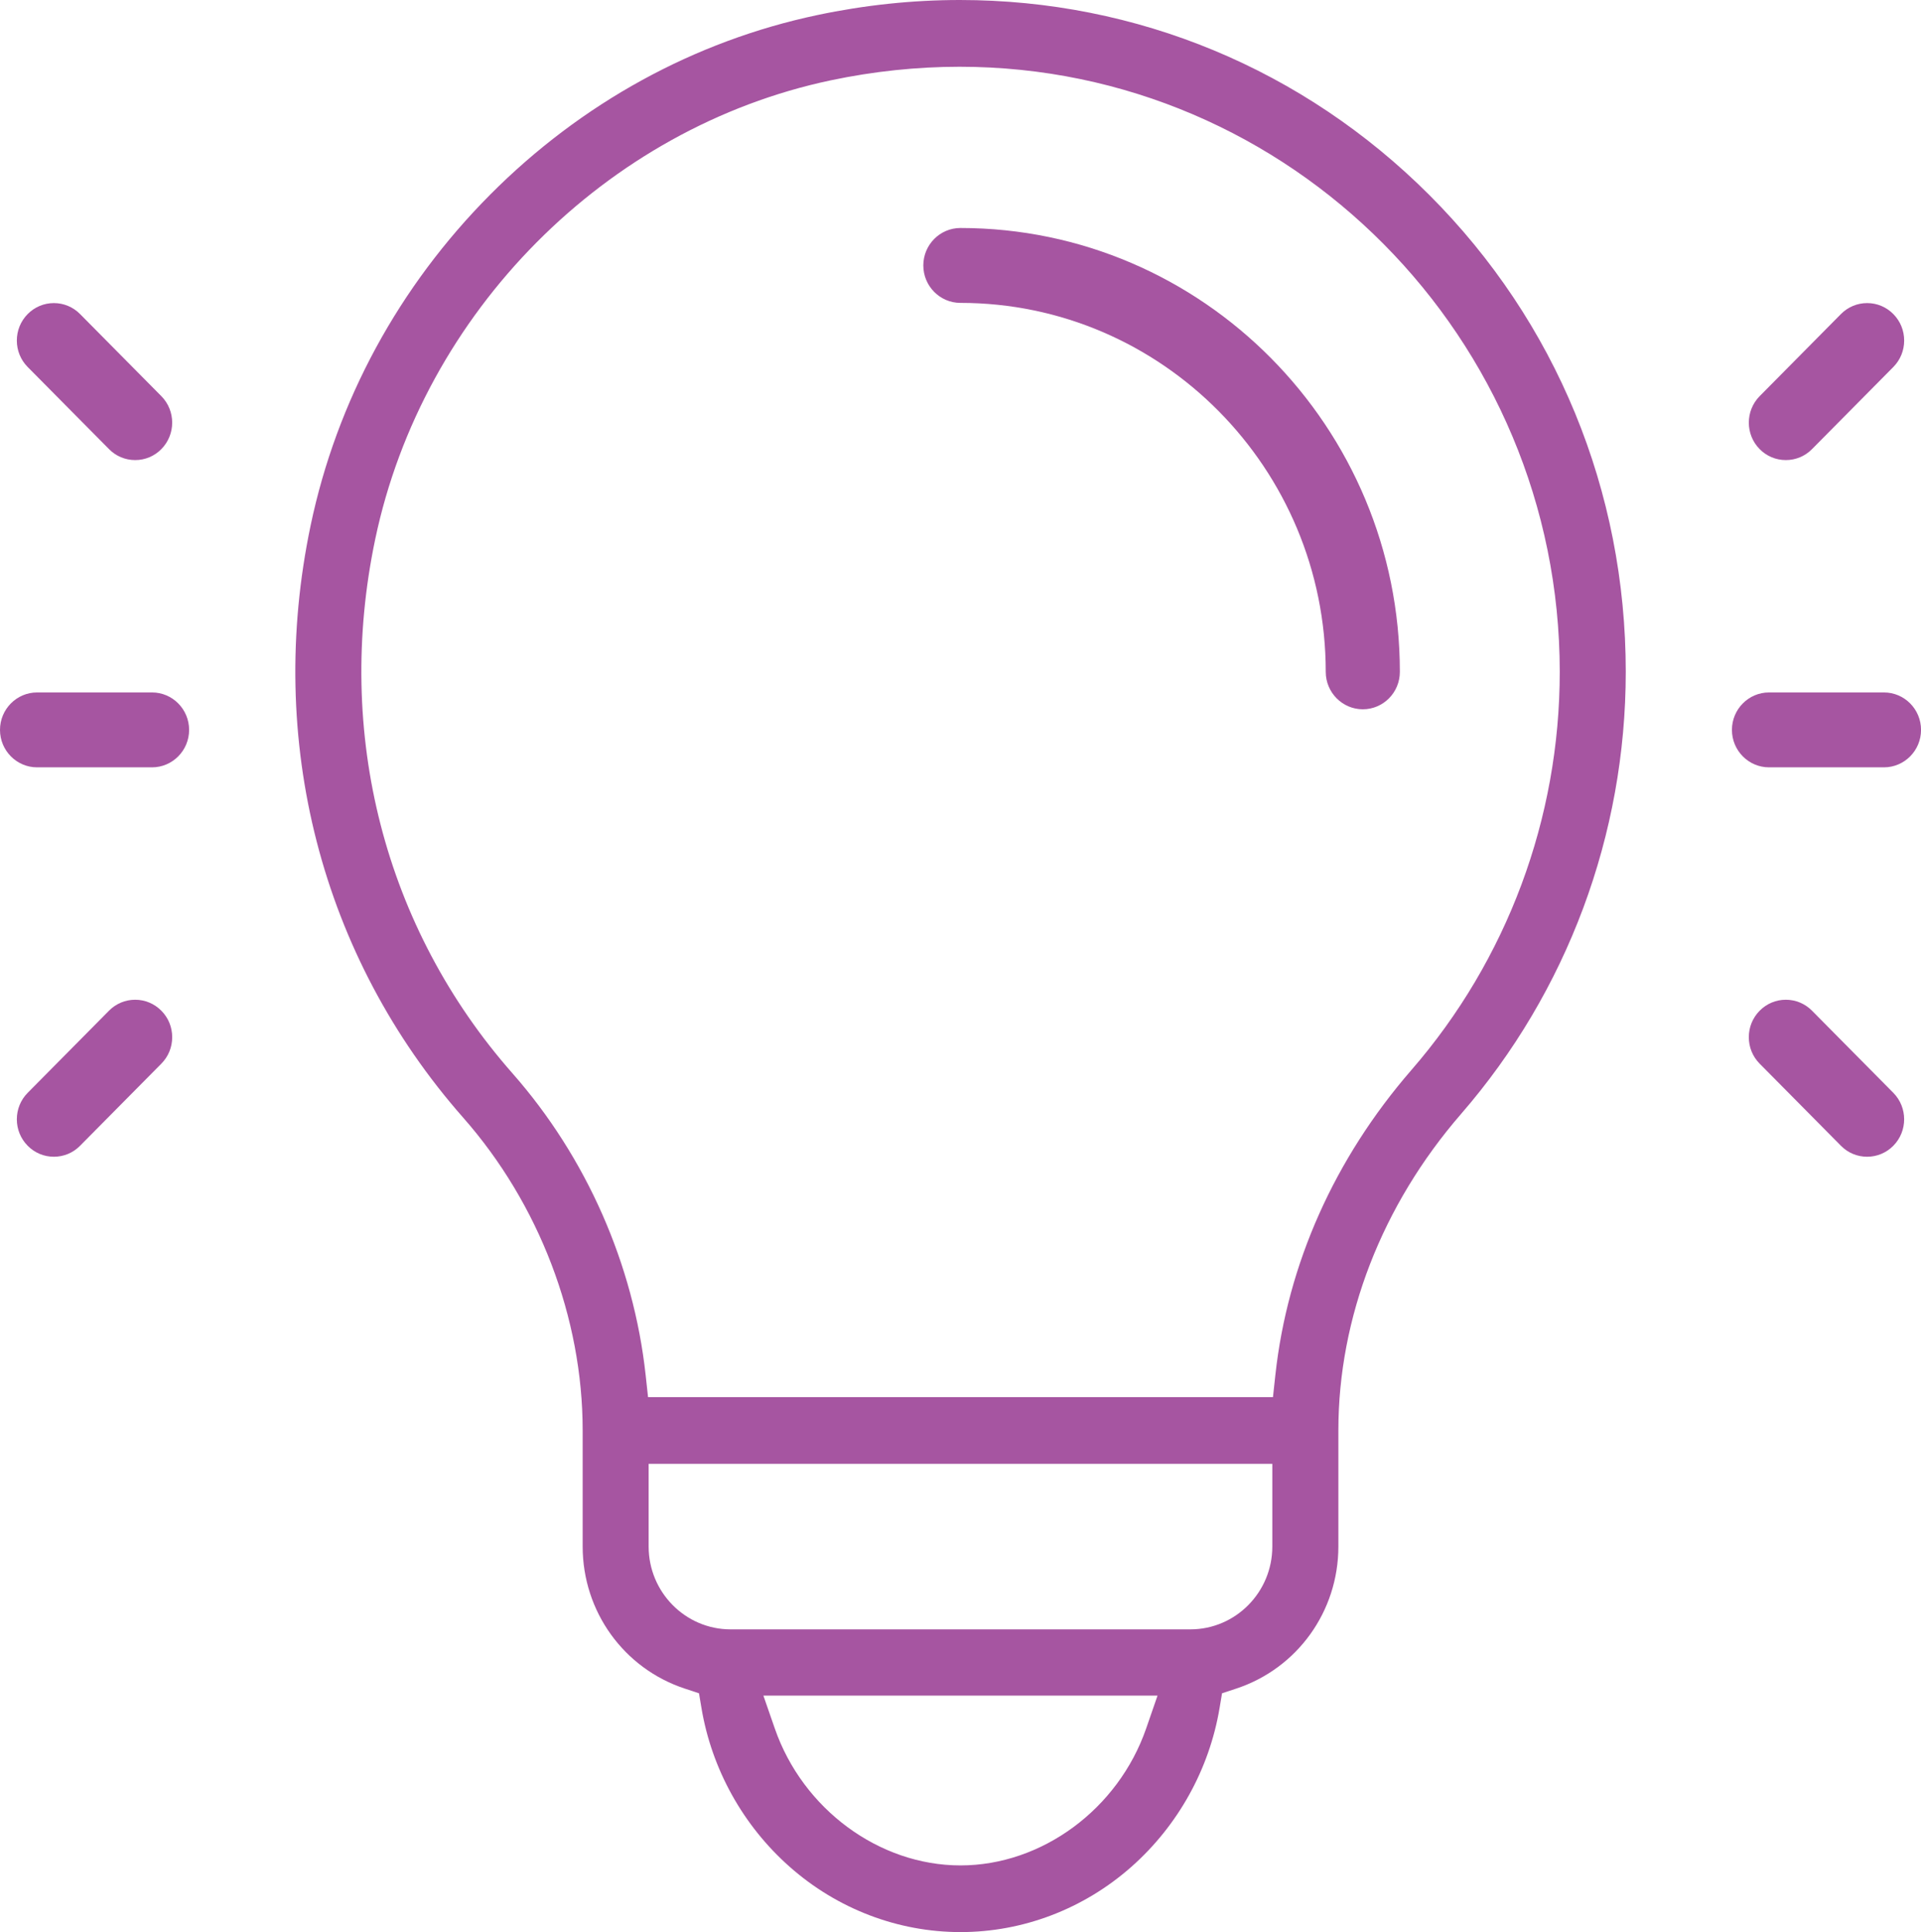 <?xml version="1.0" encoding="UTF-8"?> <!-- Generator: Adobe Illustrator 24.3.0, SVG Export Plug-In . SVG Version: 6.00 Build 0) --> <svg xmlns="http://www.w3.org/2000/svg" xmlns:xlink="http://www.w3.org/1999/xlink" id="Слой_1" x="0px" y="0px" viewBox="0 0 474.59 477.27" style="enable-background:new 0 0 474.59 477.27;" xml:space="preserve"> <style type="text/css"> .st0{fill:#A655A1;} </style> <g> <path class="st0" d="M336.69,175.21c-5.05,0-9.16-4.15-9.16-9.25c0-50.25-40.49-91.14-90.26-91.14c-5.05,0-9.16-4.15-9.16-9.25 s4.11-9.25,9.16-9.25c59.86,0,108.57,49.18,108.57,109.63C345.85,171.06,341.74,175.21,336.69,175.21z"></path> <path class="st0" d="M9.16,189.55c-5.05,0-9.16-4.15-9.16-9.25c0-5.1,4.11-9.25,9.16-9.25h28.4c5.05,0,9.16,4.15,9.16,9.25 c0,5.1-4.11,9.25-9.16,9.25H9.16z"></path> <path class="st0" d="M33.4,113.65c-2.45,0-4.75-0.96-6.47-2.71L6.84,90.66c-1.73-1.75-2.68-4.07-2.68-6.54 c0-2.47,0.95-4.79,2.68-6.54c1.73-1.75,4.03-2.71,6.47-2.71s4.74,0.96,6.47,2.71l20.08,20.28c3.57,3.61,3.57,9.47,0,13.08 C38.14,112.69,35.84,113.65,33.4,113.65z"></path> <path class="st0" d="M13.31,285.74c-2.45,0-4.75-0.96-6.47-2.71c-1.73-1.75-2.68-4.07-2.68-6.54c0-2.47,0.95-4.79,2.68-6.54 l20.08-20.28c1.73-1.75,4.03-2.71,6.47-2.71s4.74,0.96,6.47,2.71c1.73,1.74,2.68,4.06,2.68,6.54c0,2.47-0.95,4.79-2.68,6.54 l-20.08,20.28C18.06,284.78,15.76,285.74,13.31,285.74z"></path> <path class="st0" d="M437.04,189.55c-5.05,0-9.16-4.15-9.16-9.25c0-5.1,4.11-9.25,9.16-9.25h28.4c5.05,0,9.16,4.15,9.16,9.25 c0,5.1-4.11,9.25-9.16,9.25H437.04z"></path> <path class="st0" d="M441.2,113.65c-2.45,0-4.75-0.96-6.47-2.71c-3.57-3.6-3.57-9.47,0-13.08l20.08-20.28 c1.73-1.75,4.03-2.71,6.47-2.71c2.45,0,4.74,0.96,6.47,2.71c1.73,1.75,2.68,4.07,2.68,6.54c0,2.47-0.95,4.79-2.68,6.54 l-20.08,20.28C445.94,112.69,443.64,113.65,441.2,113.65z"></path> <path class="st0" d="M461.28,285.74c-2.45,0-4.75-0.96-6.47-2.71l-20.08-20.28c-1.73-1.75-2.68-4.07-2.68-6.54 c0-2.47,0.95-4.79,2.68-6.54c1.73-1.75,4.03-2.71,6.47-2.71c2.45,0,4.74,0.96,6.47,2.71l20.08,20.28c3.57,3.61,3.57,9.47,0,13.08 C466.02,284.78,463.72,285.74,461.28,285.74z"></path> <path class="st0" d="M237.3,477.27c-15.47,0-30.47-5.73-42.23-16.15c-11.51-10.18-19.24-24.11-21.77-39.2l-0.61-3.64l-3.48-1.15 c-15.11-4.97-25.26-19.08-25.26-35.1v-28.68c0-27.81-10.76-55.97-29.52-77.27c-35.1-39.85-48.83-93.18-37.68-146.32 C83.21,99,98.55,70.75,121.1,48.08c22.5-22.61,50.45-37.95,80.83-44.36C213.61,1.25,225.45,0,237.14,0 c43.73,0,84.92,17.11,115.98,48.17c31.3,31.29,48.53,73.13,48.53,117.79c0,40.19-14.45,78.98-40.68,109.2 c-19.55,22.53-30.32,50.29-30.32,78.18v28.68c0,16.03-10.15,30.13-25.26,35.11l-3.48,1.15l-0.61,3.64 c-2.53,15.1-10.26,29.02-21.77,39.21C267.76,471.54,252.76,477.27,237.3,477.27z M191.42,426.98c6.9,19.91,25.77,33.82,45.87,33.82 c20.11,0,38.97-13.91,45.87-33.82l2.81-8.12h-97.37L191.42,426.98z M160.25,382.04c0,11.27,9.08,20.45,20.24,20.45h113.6 c11.16,0,20.24-9.17,20.24-20.45v-20.44H160.25V382.04z M237.06,16.49c-10.56,0-21.25,1.13-31.8,3.35 C149.71,31.56,104.48,77.11,92.7,133.19c-10.07,47.96,2.29,96.05,33.91,131.95c18.24,20.71,29.92,47.18,32.9,74.54l0.59,5.44 h154.39l0.59-5.44c2.98-27.41,14.61-53.47,33.62-75.37c23.63-27.22,36.64-62.15,36.64-98.35 C385.34,83.54,318.82,16.49,237.06,16.49z"></path> </g> </svg> 